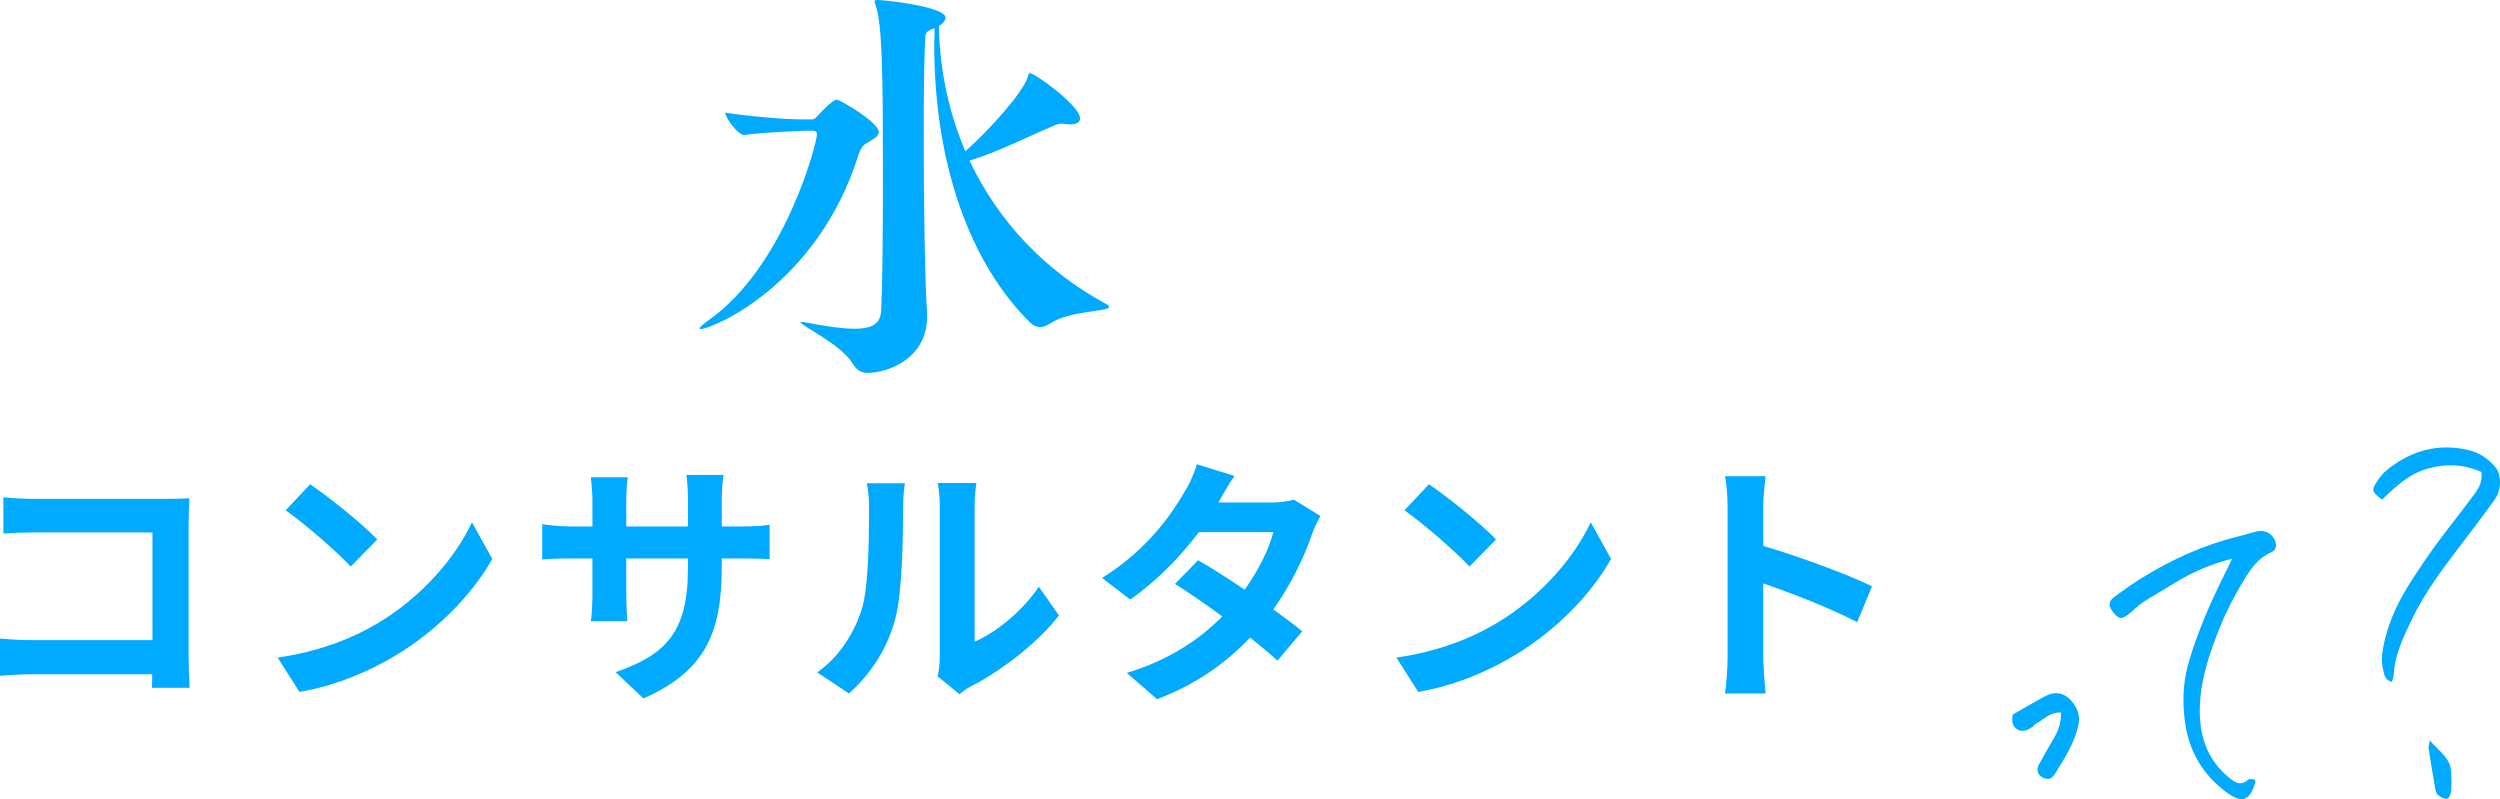 <?xml version="1.0" encoding="UTF-8"?>
<svg id="_レイヤー_2" data-name="レイヤー 2" xmlns="http://www.w3.org/2000/svg" viewBox="0 0 249.827 79.856">
  <defs>
    <style>
      .cls-1 {
        fill: #0af;
        stroke-width: 0px;
      }
    </style>
  </defs>
  <g id="contents1">
    <g>
      <path class="cls-1" d="M87.813,13.19c0,.462-.547.714-.883.924-.378.252-.798.294-1.134,1.344-4.159,13.19-14.745,17.433-15.795,17.433-.084,0-.084-.042-.084-.084,0-.126.294-.378.882-.798,7.646-5.377,10.838-17.727,10.838-18.567,0-.252-.126-.378-.378-.378h-.756s-3.907.126-6.133.42h-.042c-.547,0-1.849-1.68-1.849-2.226,2.688.42,6.175.672,7.646.672h1.05c.21,0,.462-.252.63-.462s1.429-1.512,1.807-1.512c.336,0,4.201,2.268,4.201,3.234ZM110.833,30.666c0,.504-3.948.336-5.923,1.68-.336.21-.672.336-.966.336-.336,0-.631-.126-.925-.378-6.133-5.965-9.661-16.047-9.661-27.851,0-.546.042-1.092.042-1.639-.42.168-.883.294-.925.756-.126,1.932-.168,5.755-.168,9.998,0,6.847.126,14.829.336,17.644v.462c0,4.117-3.864,5.587-5.965,5.587-.588,0-1.05-.252-1.47-.924-1.093-1.89-5.209-3.823-5.209-4.117,0-.042.042-.042.126-.042s.21,0,.378.042c2.185.42,3.738.63,4.873.63,2.227,0,2.646-.798,2.688-1.975.126-2.688.168-8.023.168-13.19,0-9.704-.042-15.207-.714-17.097-.042-.21-.126-.378-.126-.462s.084-.126.294-.126c.798,0,6.805.672,6.805,1.765,0,.252-.21.546-.672.84.084,4.537,1.05,8.738,2.646,12.519,2.73-2.437,5.713-5.923,6.175-7.268.126-.336.126-.546.294-.546.462,0,4.999,3.234,4.999,4.537,0,.378-.378.588-1.008.588-.168,0-.294-.042-.462-.042-.126,0-.252-.042-.379-.042-.168,0-.336.042-.588.126-2.688,1.134-5.797,2.73-8.611,3.57,2.898,6.133,7.604,11.048,13.568,14.283.252.126.378.252.378.336Z"/>
      <path class="cls-1" d="M3.536,49.852h13.104c.754,0,1.846-.026,2.288-.052-.026.598-.078,1.638-.078,2.392v13.469c0,.91.052,2.288.104,3.068h-3.77c.025-.416.025-.858.025-1.352H3.354c-1.014,0-2.496.078-3.354.156v-3.718c.91.078,2.08.156,3.25.156h11.986v-10.765H3.562c-1.092,0-2.496.052-3.224.104v-3.614c.962.104,2.314.156,3.198.156Z"/>
      <path class="cls-1" d="M37.7,62.306c4.446-2.626,7.826-6.604,9.465-10.115l2.027,3.667c-1.976,3.51-5.434,7.098-9.62,9.62-2.626,1.586-5.98,3.042-9.646,3.666l-2.184-3.432c4.056-.572,7.437-1.898,9.958-3.406ZM37.7,53.908l-2.652,2.704c-1.352-1.456-4.602-4.29-6.5-5.616l2.444-2.6c1.82,1.222,5.2,3.926,6.708,5.512Z"/>
      <path class="cls-1" d="M64.298,69.794l-2.782-2.626c5.019-1.742,7.229-3.978,7.229-10.374v-.988h-6.162v3.536c0,1.144.078,2.21.104,2.73h-3.64c.078-.52.156-1.56.156-2.73v-3.536h-2.21c-1.301,0-2.236.052-2.809.104v-3.536c.442.078,1.508.234,2.809.234h2.21v-2.574c0-.754-.078-1.56-.156-2.34h3.692c-.078.494-.156,1.326-.156,2.34v2.574h6.162v-2.73c0-1.04-.078-1.898-.156-2.418h3.719c-.078.52-.183,1.378-.183,2.418v2.73h1.925c1.378,0,2.157-.052,2.859-.182v3.458c-.571-.052-1.481-.078-2.859-.078h-1.925v.858c0,6.448-1.56,10.375-7.826,13.131Z"/>
      <path class="cls-1" d="M86.086,60.98c.729-2.236.754-7.15.754-10.296,0-1.04-.078-1.742-.233-2.392h3.821c-.025.13-.182,1.274-.182,2.366,0,3.068-.078,8.554-.78,11.18-.779,2.938-2.418,5.486-4.628,7.462l-3.172-2.106c2.288-1.612,3.692-4.004,4.42-6.214ZM93.912,65.66v-15.159c0-1.17-.182-2.158-.208-2.236h3.874c-.025.078-.182,1.092-.182,2.262v13.599c2.106-.91,4.68-2.964,6.422-5.486l2.002,2.86c-2.157,2.808-5.901,5.616-8.813,7.098-.572.312-.885.572-1.118.78l-2.185-1.794c.104-.494.208-1.222.208-1.924Z"/>
      <path class="cls-1" d="M121.758,50.215h5.278c.806,0,1.69-.104,2.262-.286l2.652,1.638c-.286.494-.624,1.196-.857,1.846-.702,2.106-2.003,4.888-3.849,7.488,1.118.806,2.132,1.56,2.886,2.184l-2.47,2.938c-.702-.65-1.664-1.456-2.73-2.314-2.288,2.418-5.252,4.628-9.308,6.162l-3.017-2.626c4.498-1.378,7.385-3.484,9.543-5.642-1.69-1.248-3.406-2.418-4.732-3.25l2.313-2.366c1.379.78,3.017,1.846,4.654,2.938,1.353-1.872,2.471-4.134,2.86-5.746h-7.437c-1.819,2.418-4.238,4.914-6.864,6.734l-2.808-2.158c4.55-2.834,6.968-6.396,8.269-8.658.416-.624.962-1.82,1.195-2.704l3.771,1.17c-.65.91-1.3,2.08-1.612,2.652Z"/>
      <path class="cls-1" d="M149.5,62.306c4.446-2.626,7.826-6.604,9.465-10.115l2.027,3.667c-1.976,3.51-5.434,7.098-9.62,9.62-2.626,1.586-5.98,3.042-9.646,3.666l-2.184-3.432c4.056-.572,7.437-1.898,9.958-3.406ZM149.5,53.908l-2.652,2.704c-1.352-1.456-4.602-4.29-6.5-5.616l2.444-2.6c1.82,1.222,5.2,3.926,6.708,5.512Z"/>
      <path class="cls-1" d="M172.641,50.709c0-.91-.078-2.21-.261-3.12h4.057c-.104.91-.234,2.054-.234,3.12v3.848c3.484,1.014,8.477,2.86,10.868,4.03l-1.481,3.588c-2.679-1.404-6.578-2.912-9.387-3.874v7.358c0,.754.13,2.574.234,3.64h-4.057c.156-1.04.261-2.6.261-3.64v-14.951Z"/>
    </g>
    <g>
      <path class="cls-1" d="M223.066,55.824c-2.014.53-3.89,1.285-5.634,2.367-1.091.676-2.216,1.299-3.29,2-.533.348-.968.843-1.479,1.229-.698.528-.953.456-1.574-.352-.418-.545-.379-.991.231-1.444.851-.633,1.724-1.241,2.622-1.805,3.064-1.927,6.333-3.385,9.858-4.247.587-.144,1.162-.337,1.751-.473.693-.16,1.378.15,1.701.73.323.58.254,1.131-.291,1.365-1.271.544-2.021,1.619-2.683,2.704-.885,1.449-1.693,2.967-2.337,4.536-1.092,2.659-2.043,5.382-2.113,8.306-.063,2.657.664,5.03,2.747,6.817.581.498,1.231,1.115,2.097.355.132-.116.454-.016.652-.016.047.152.075.193.067.224-.536,1.925-1.341,2.233-2.962,1.01-2.313-1.746-3.684-4.053-4.08-6.969-.26-1.917-.21-3.815.283-5.649.491-1.825,1.18-3.608,1.911-5.355.751-1.795,1.658-3.525,2.521-5.332Z"/>
      <path class="cls-1" d="M238.036,49.929c-1-.779-1.066-.93-.542-1.751.3-.47.671-.929,1.105-1.273,2.399-1.902,5.105-2.639,8.119-1.922,1.051.25,1.944.858,2.642,1.695.621.746.638,2.251-.042,3.215-1.089,1.542-2.252,3.032-3.389,4.54-1.779,2.359-3.593,4.708-4.868,7.383-.842,1.765-1.751,3.543-1.85,5.574-.012.246-.12.487-.189.75-.698-.155-.75-.701-.862-1.152-.224-.899-.12-1.809.073-2.7.505-2.334,1.551-4.436,2.847-6.418.788-1.205,1.589-2.403,2.44-3.563,1.075-1.466,2.227-2.876,3.305-4.34.571-.776,1.302-1.507,1.147-2.79-1.682-.795-3.506-.857-5.333-.36-1.841.501-3.229,1.776-4.6,3.114Z"/>
      <path class="cls-1" d="M205.967,71.202c-1.118-.068-1.731.716-2.516,1.114-.129.066-.21.221-.332.309-.447.325-.939.564-1.48.287-.555-.284-.62-.803-.512-1.495,1.059-.605,2.153-1.265,3.281-1.862.96-.508,1.901-.319,2.583.477.58.677.927,1.439.694,2.479-.411,1.835-1.416,3.329-2.367,4.873-.297.482-.7.557-1.17.322-.538-.268-.687-.778-.377-1.346.509-.932,1.045-1.85,1.576-2.77.405-.702.611-1.453.62-2.388Z"/>
      <path class="cls-1" d="M242.803,73.985c.952,1.112,2.107,1.769,2.151,3.22.019.641.049,1.287-.009,1.924-.023.258-.247.683-.413.7-.279.028-.617-.166-.869-.351-.159-.116-.257-.375-.294-.586-.242-1.369-.465-2.742-.678-4.116-.025-.164.044-.343.111-.791Z"/>
    </g>
  </g>
</svg>